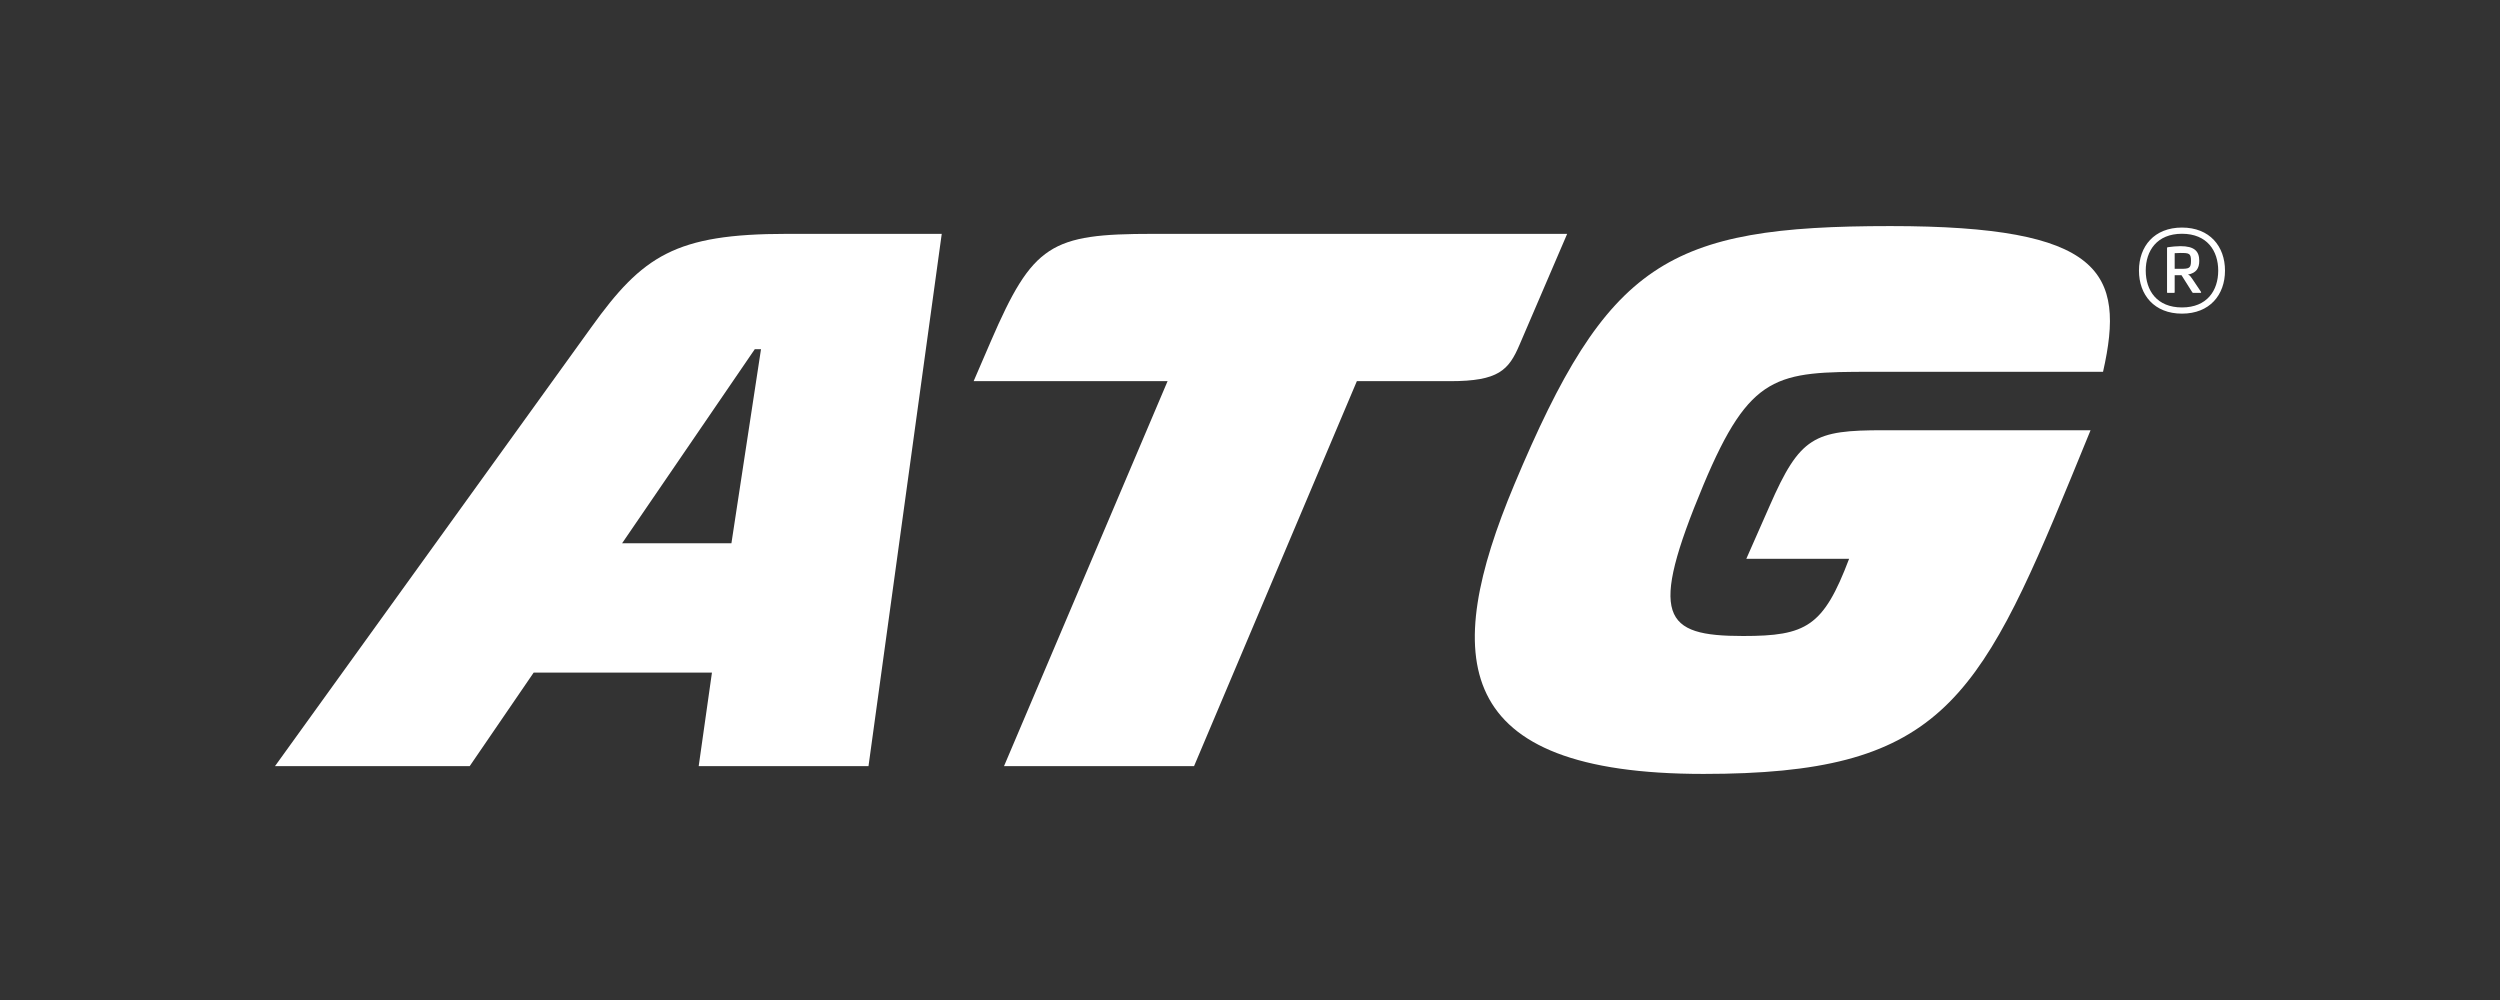 <svg width="125" height="50" viewBox="0 0 125 50" fill="none" xmlns="http://www.w3.org/2000/svg">
<rect x="0" y="0" width="125" height="50" fill="#333333" stroke="none"/>
<path d="M29.561 16.369L13.75 38.306H23.485L26.683 33.631H35.597L34.935 38.306H43.425L47.087 11.693H39.336C33.767 11.693 32.131 12.785 29.561 16.369ZM36.571 27.163H31.105L37.739 17.46H38.05L36.571 27.163Z" fill="white"/>
<path d="M93.585 18.59H105.152C106.28 13.602 105.112 11.304 94.519 11.304C83.343 11.304 80.383 13.096 75.71 24.24C72.088 32.89 72.516 38.696 85.174 38.696C96.856 38.696 98.88 35.268 103.554 23.889L104.528 21.512H94.169C90.703 21.512 90.001 21.823 88.483 25.292L87.315 27.941H92.455C91.171 31.331 90.313 31.8 87.159 31.8C83.147 31.8 82.408 30.863 85.174 24.24C87.51 18.667 88.834 18.59 93.585 18.59Z" fill="white"/>
<path d="M75.982 17.226L78.358 11.693H57.639C52.538 11.693 51.643 12.2 49.539 17.071L48.682 19.058H58.379L50.201 38.306H59.703L67.843 19.058H72.516C74.931 19.058 75.436 18.511 75.982 17.226Z" fill="white"/>
<path d="M109.099 11.378C107.712 11.378 106.948 12.316 106.948 13.53C106.948 14.745 107.712 15.682 109.099 15.682C110.485 15.682 111.25 14.745 111.25 13.53C111.25 12.316 110.485 11.378 109.099 11.378ZM109.099 15.372C107.845 15.372 107.287 14.526 107.287 13.53C107.287 12.54 107.845 11.688 109.099 11.688C110.353 11.688 110.911 12.54 110.911 13.53C110.911 14.526 110.353 15.372 109.099 15.372Z" fill="white"/>
<path d="M109.623 13.957C109.543 13.84 109.485 13.755 109.405 13.733V13.728C109.803 13.648 109.963 13.425 109.963 13.042C109.963 12.558 109.718 12.308 109.022 12.308C108.808 12.312 108.595 12.33 108.384 12.361C108.357 12.367 108.352 12.383 108.352 12.404V14.612C108.352 14.616 108.352 14.62 108.353 14.625C108.355 14.629 108.357 14.633 108.36 14.636C108.363 14.639 108.367 14.641 108.371 14.642C108.375 14.644 108.38 14.644 108.384 14.644H108.703C108.724 14.644 108.734 14.633 108.734 14.612V13.76H109.075L109.602 14.596C109.623 14.633 109.629 14.644 109.676 14.644H110.021C110.059 14.644 110.064 14.617 110.048 14.59L109.623 13.957ZM109.027 13.441H108.734V12.659C108.777 12.653 108.921 12.648 109.027 12.648C109.463 12.648 109.549 12.669 109.549 13.042C109.549 13.415 109.458 13.441 109.027 13.441Z" fill="white"/>
</svg>
